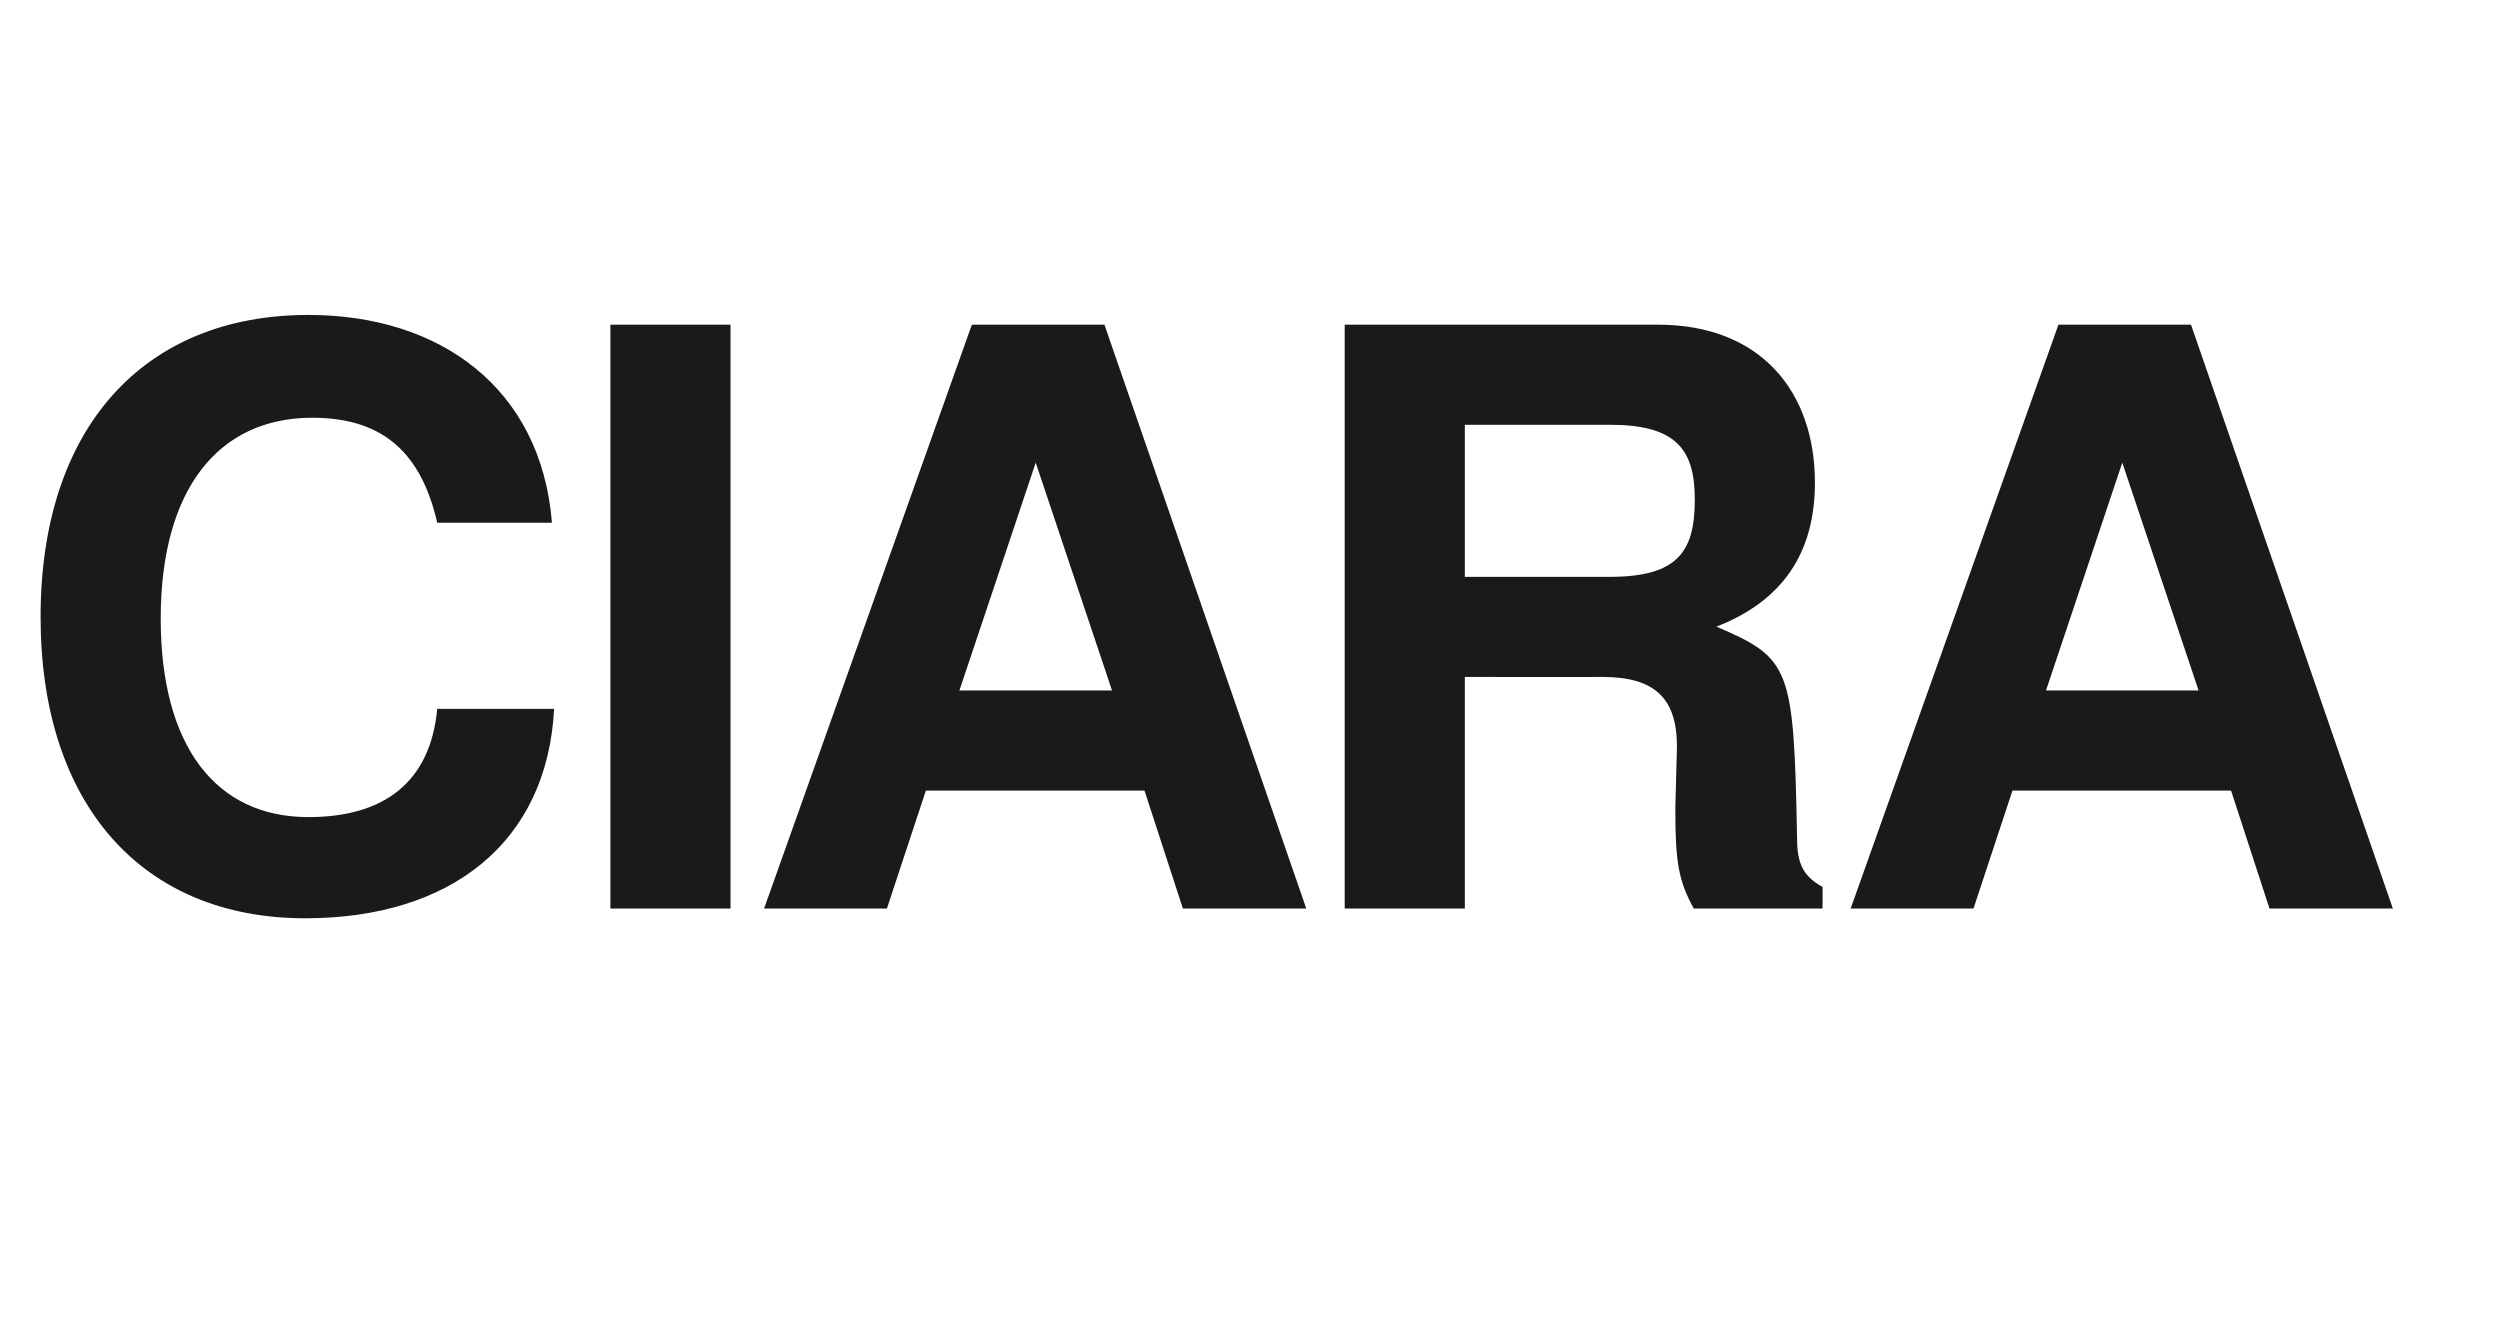 <?xml version="1.0" standalone="no"?><!DOCTYPE svg PUBLIC "-//W3C//DTD SVG 1.1//EN" "http://www.w3.org/Graphics/SVG/1.1/DTD/svg11.dtd"><svg xmlns="http://www.w3.org/2000/svg" version="1.1" width="462px" height="247px" viewBox="0 -60 462 247" style="top:-60px"><desc>CIARA</desc><defs/><g id="Polygon371547"><path d="m56.4 109.7c-30.1 0-48.9-21-48.9-55.7c0-34.9 19-55.8 49.5-55.8c24.3 0 43 13.5 45 38.4H80.8c-3.2-14-11.1-19.4-23.1-19.4c-17.4 0-28 13.3-28 37.1C29.7 77.8 39.8 91 57 91c13.7 0 22.5-6.2 23.8-20h21.6c-1.3 24.8-19.2 38.7-46 38.7zm56.4-1.8V0H135v107.9h-22.2zm105.8 0l-7.1-21.8h-40.4l-7.2 21.8h-22.7L179.6 0h24.5l37.3 107.9h-22.8zm-27.2-82.4l-14.1 42.1h28.2l-14.1-42.1zM313 107.9c-2.8-5.2-3.4-8.4-3.4-18.5l.3-11.4c0-9-4.1-12.9-13.8-12.9c.04.02-25.4 0-25.4 0v42.8h-22.2V0h57.9c19 0 29 12.4 29 29.2c0 13.1-6.1 21.9-18.2 26.6c13.7 5.9 14.3 7.4 14.9 39.2c0 4.8 1.3 7 4.7 8.9c.04 0 0 4 0 4H313zm-15.5-89.4h-26.8v28.1s26.77.02 26.8 0c12.6 0 15.7-4.7 15.7-14.3c0-9.4-3.6-13.8-15.7-13.8zm121.9 89.4l-7.1-21.8h-40.4l-7.2 21.8H342L380.4 0h24.5l37.3 107.9h-22.8zm-27.2-82.4l-14.1 42.1h28.2l-14.1-42.1z" stroke="none" fill="#1a1a1a"/></g></svg>